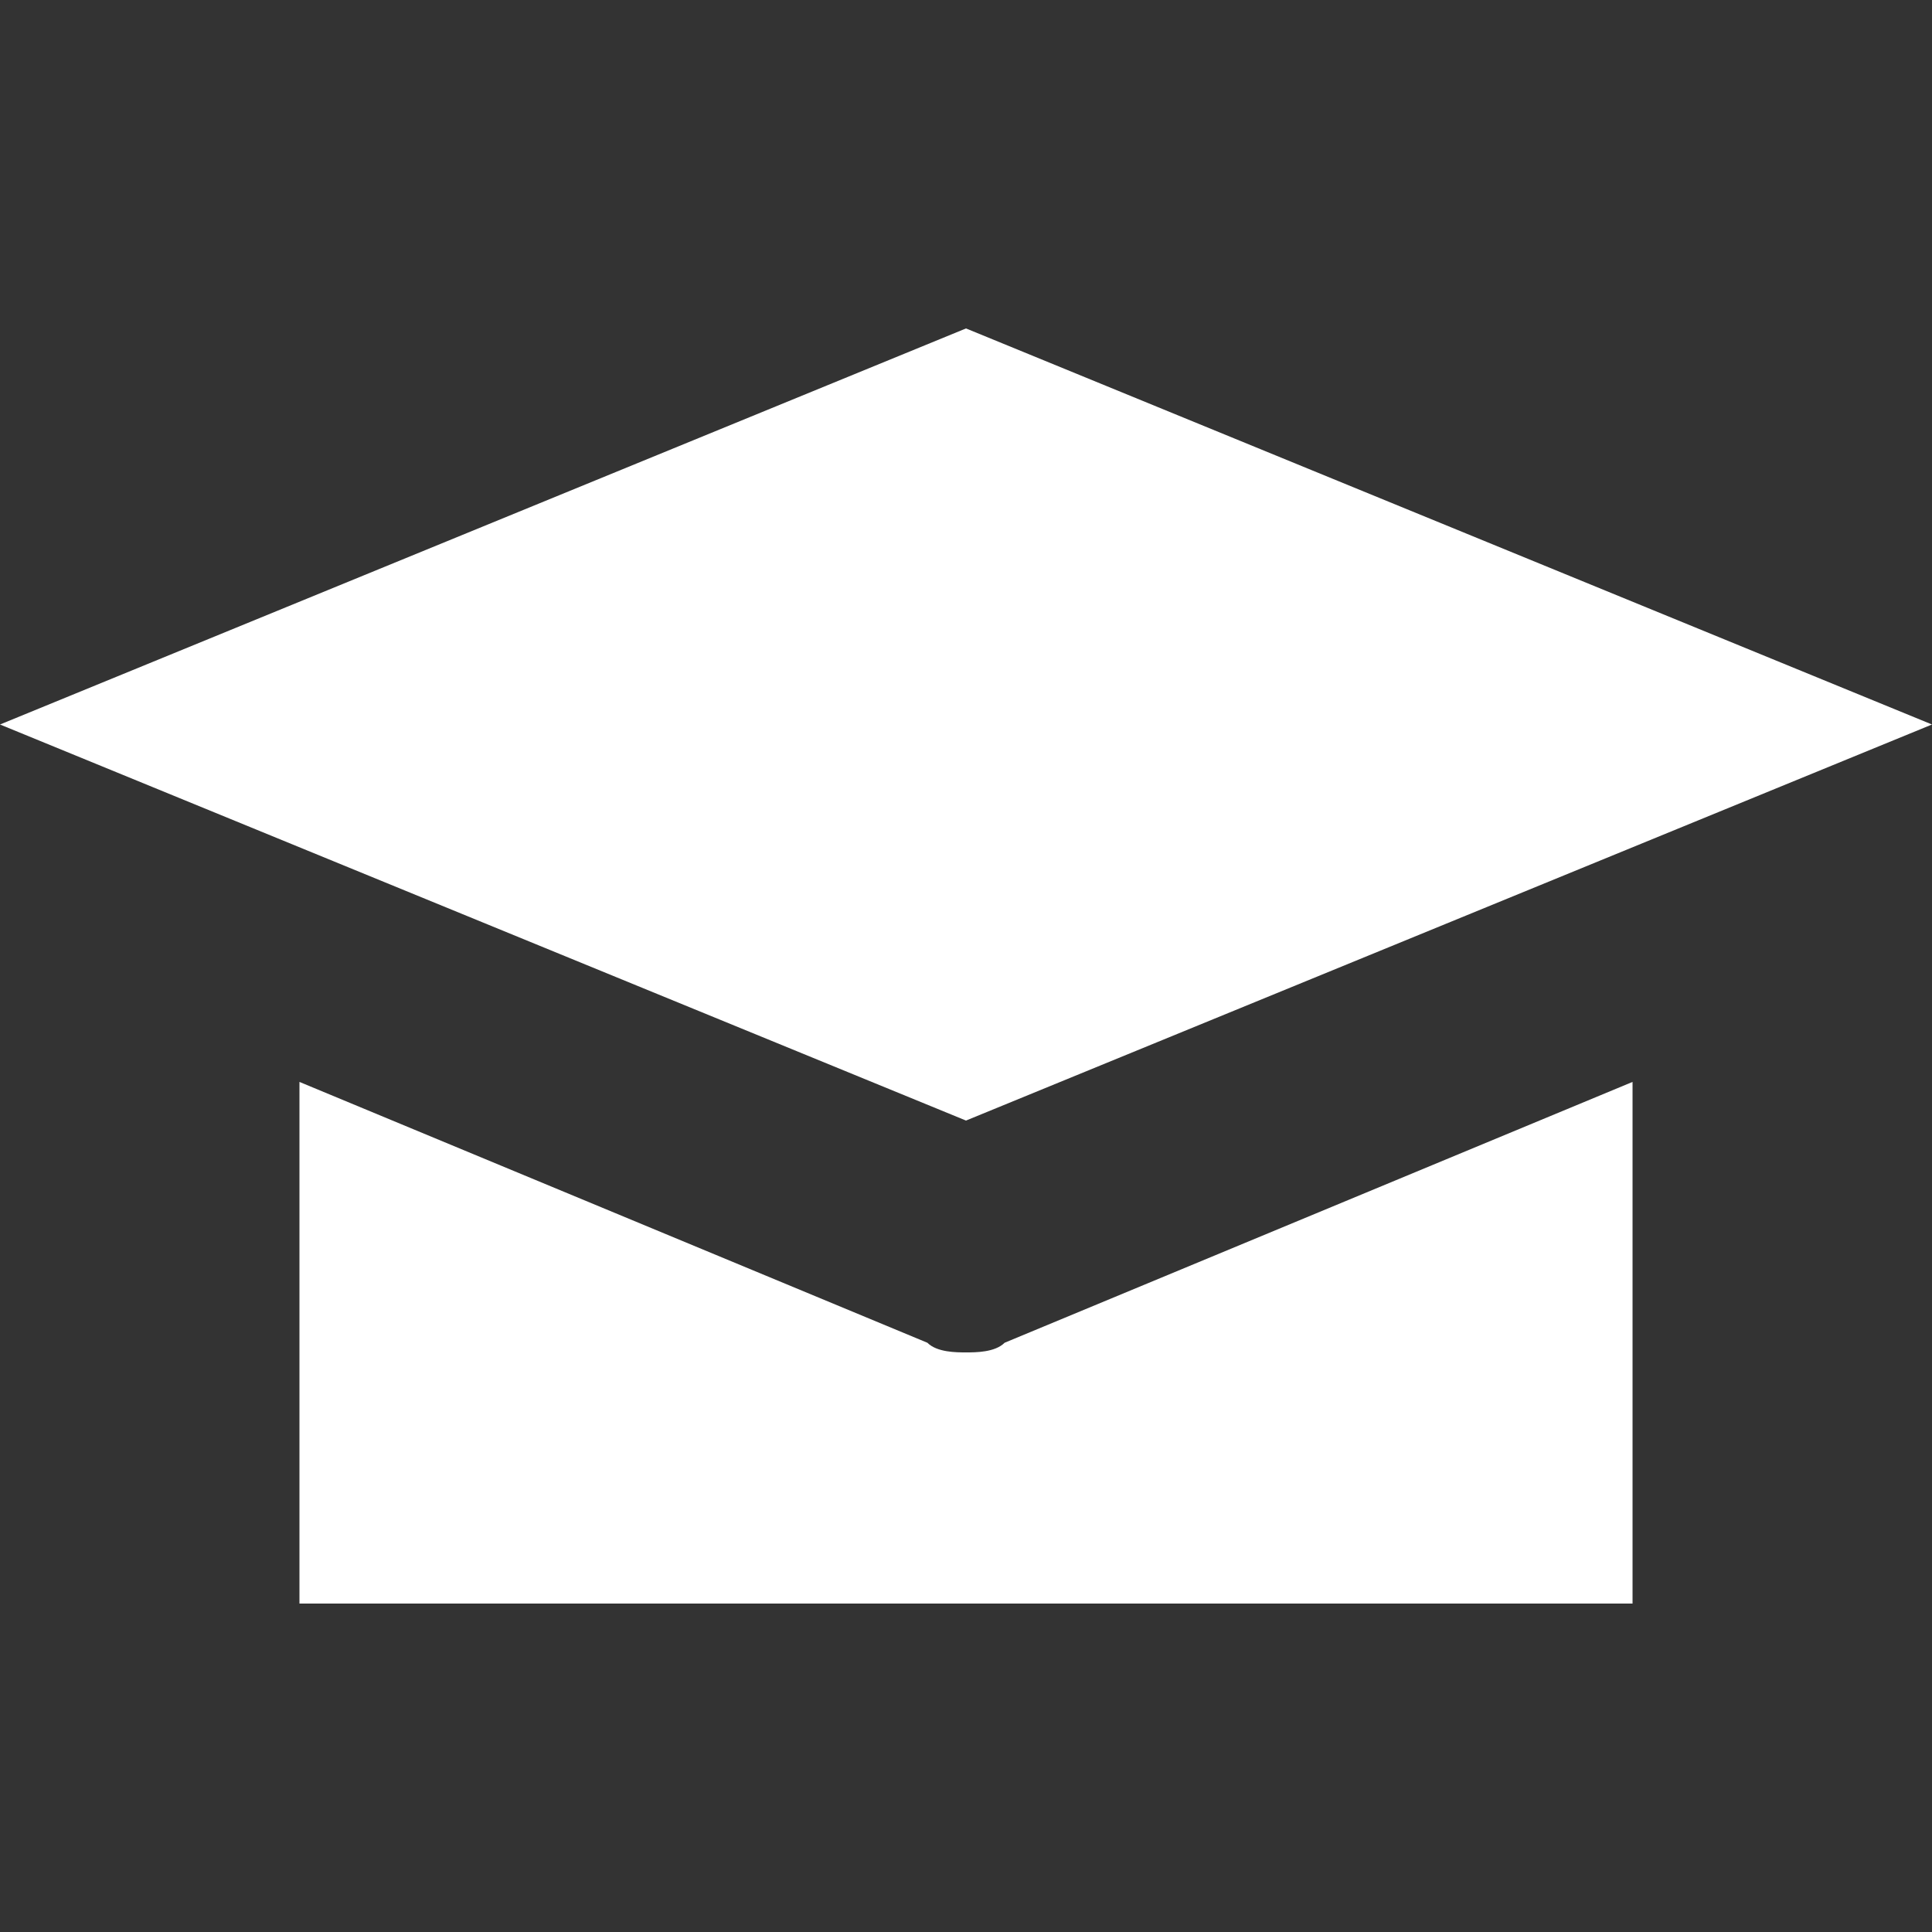 <?xml version="1.0" encoding="utf-8"?>
<!-- Generator: Adobe Illustrator 19.2.1, SVG Export Plug-In . SVG Version: 6.00 Build 0)  -->
<!DOCTYPE svg PUBLIC "-//W3C//DTD SVG 1.1//EN" "http://www.w3.org/Graphics/SVG/1.1/DTD/svg11.dtd">
<svg version="1.1" id="レイヤー_1" xmlns="http://www.w3.org/2000/svg" xmlns:xlink="http://www.w3.org/1999/xlink" x="0px"
	 y="0px" viewBox="0 0 20 20" style="enable-background:new 0 0 20 20;" xml:space="preserve">
<rect x="0" y="0" width="20" height="20" fill="#333333" stroke="none"/>
<style type="text/css">
	.st0{fill:#FFFFFF;}
</style>
<g>
	<path class="st0" d="M20,7.5l-10,4.1L0,7.5l10-4.1L20,7.5z M10.4,13.9c-0.1,0.1-0.3,0.1-0.4,0.1c-0.1,0-0.3,0-0.4-0.1l-6.5-2.7v5.4
		h13.8v-5.4L10.4,13.9z"/>
</g>
</svg>
